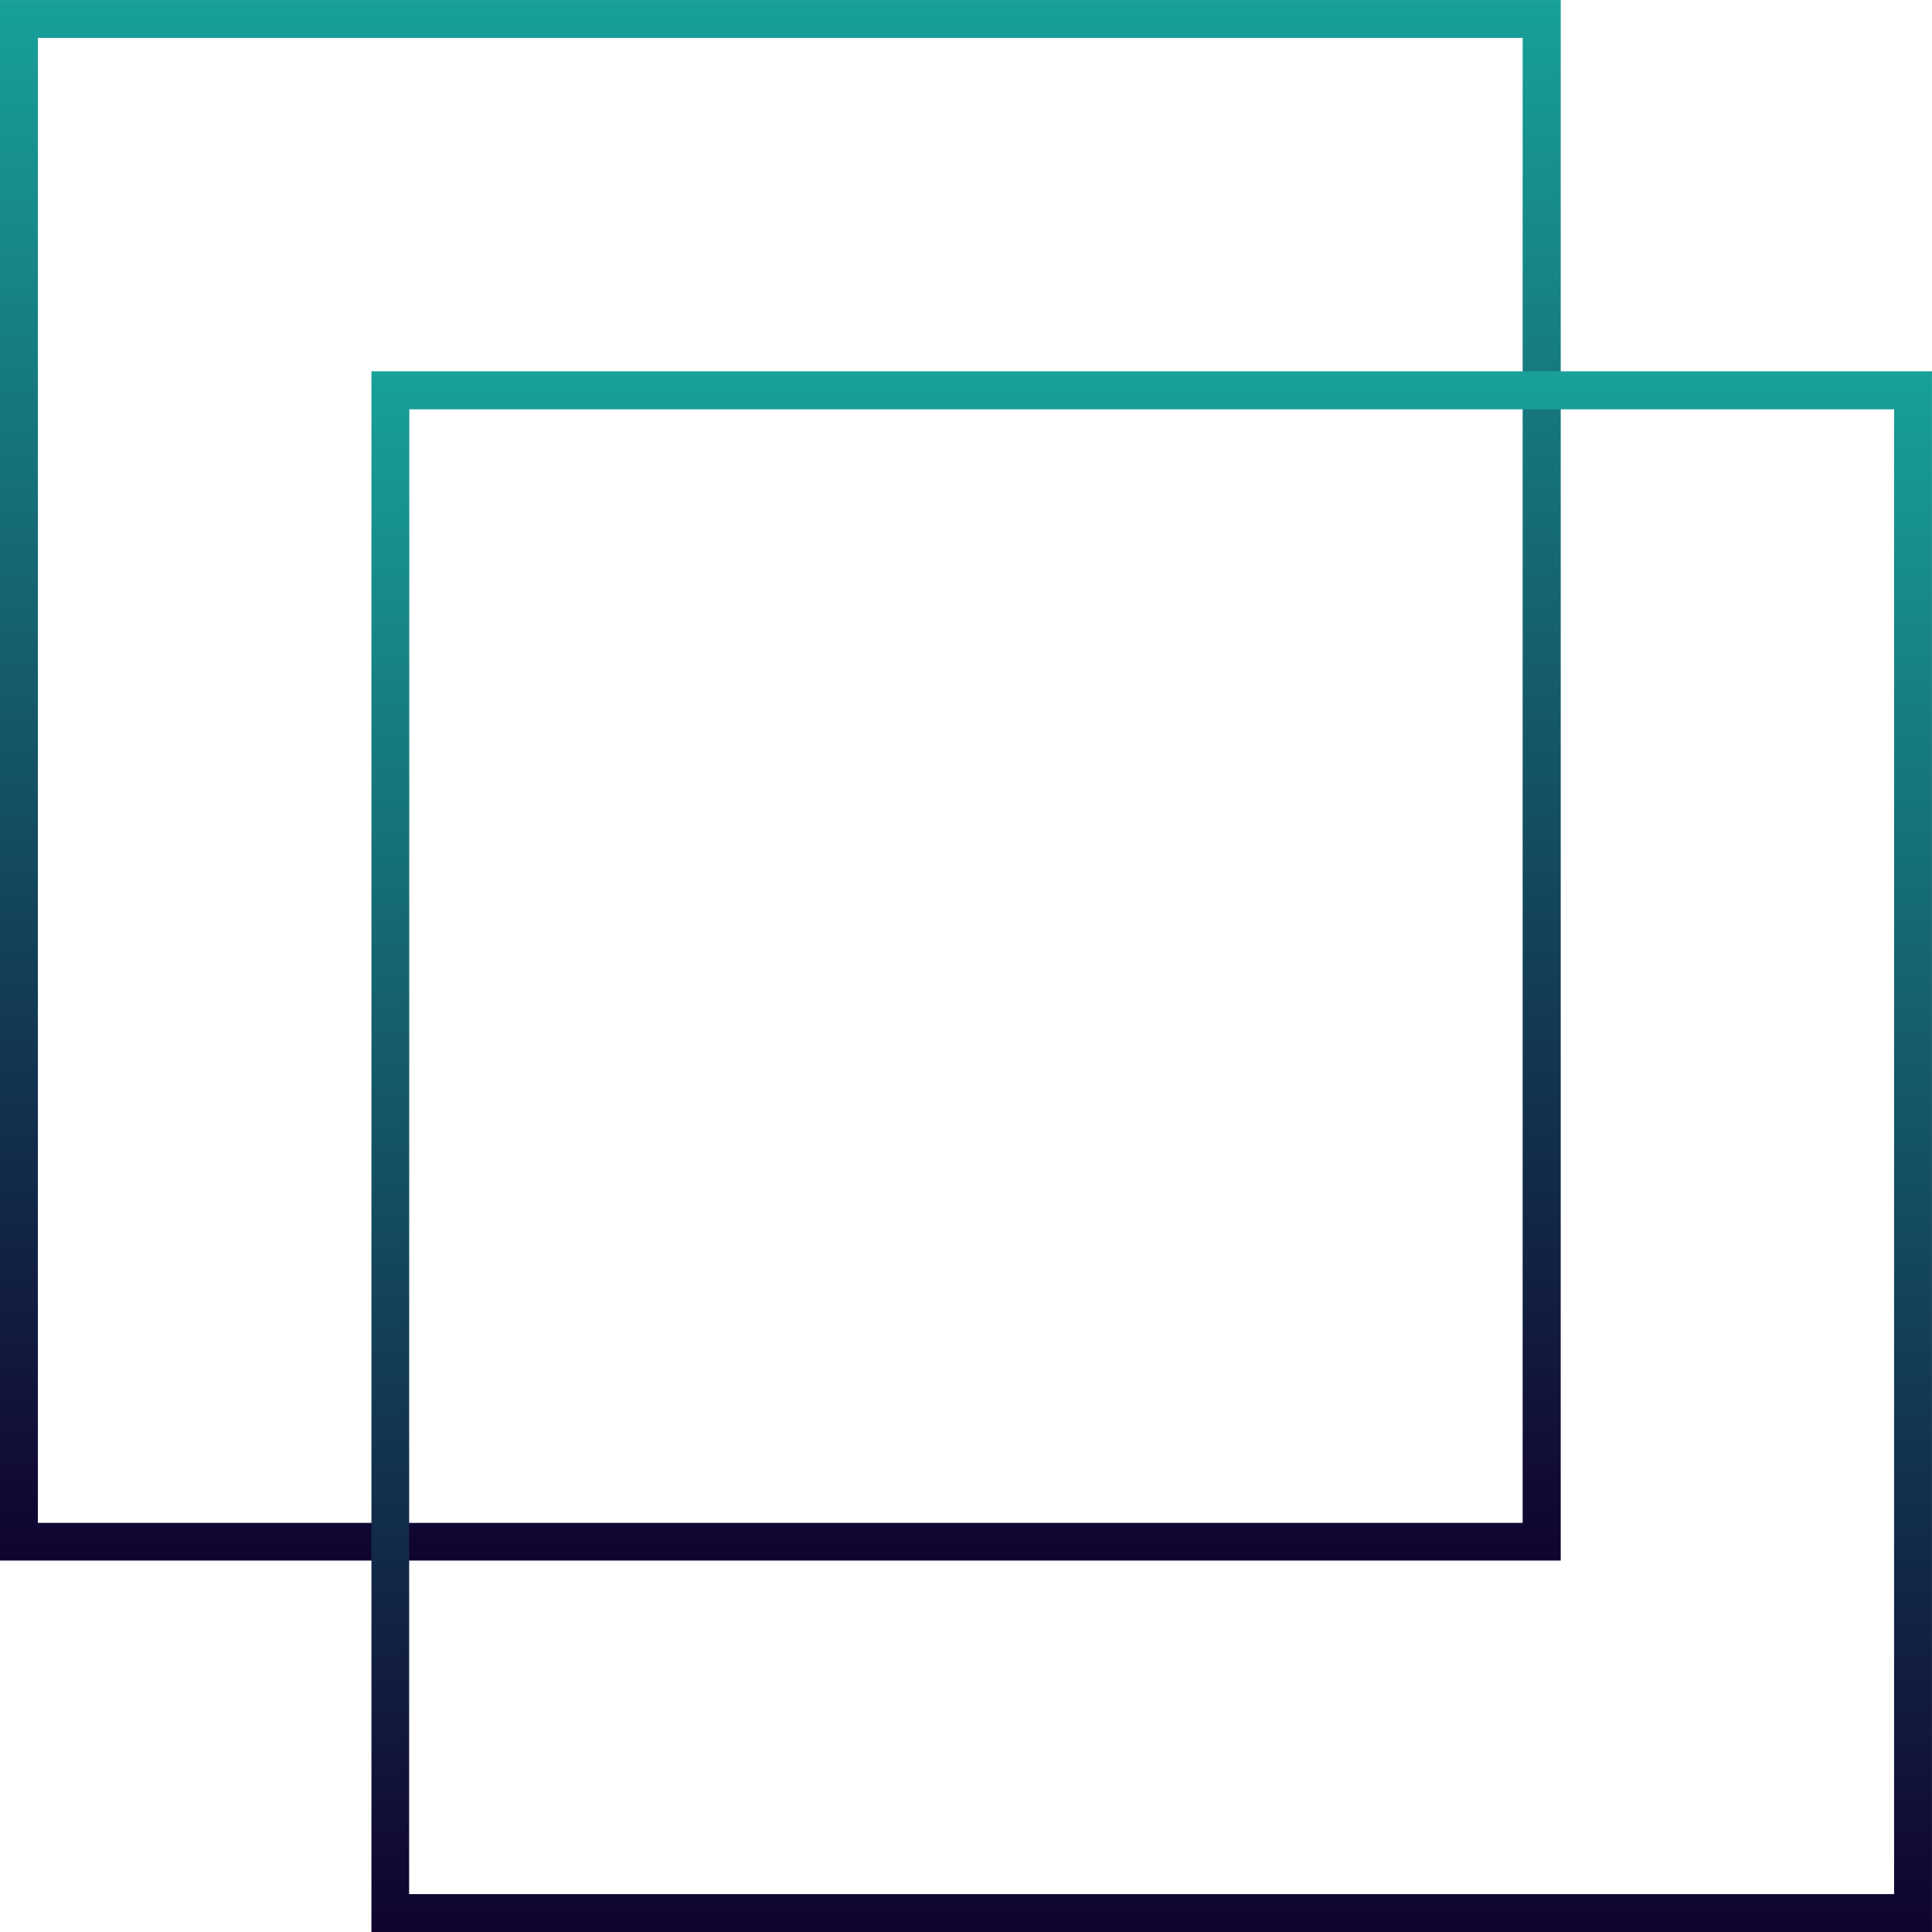 <svg xmlns="http://www.w3.org/2000/svg" xmlns:xlink="http://www.w3.org/1999/xlink" width="51.001" height="51.001" viewBox="0 0 51.001 51.001">
  <defs>
    <linearGradient id="linear-gradient" x1="0.5" x2="0.5" y2="1" gradientUnits="objectBoundingBox">
      <stop offset="0" stop-color="#18a19a"/>
      <stop offset="1" stop-color="#10022f"/>
    </linearGradient>
  </defs>
  <g id="Group_41" data-name="Group 41" transform="translate(0 0.001)">
    <path id="Path_56" data-name="Path 56" d="M1,1H40.195V40.2H1ZM0,41.195H41.2V0H0Z" fill="url(#linear-gradient)"/>
    <path id="Path_57" data-name="Path 57" d="M10.805,10.805H50V50h-39.2ZM9.805,51H51V9.8H9.805Z" fill="url(#linear-gradient)"/>
  </g>
</svg>
